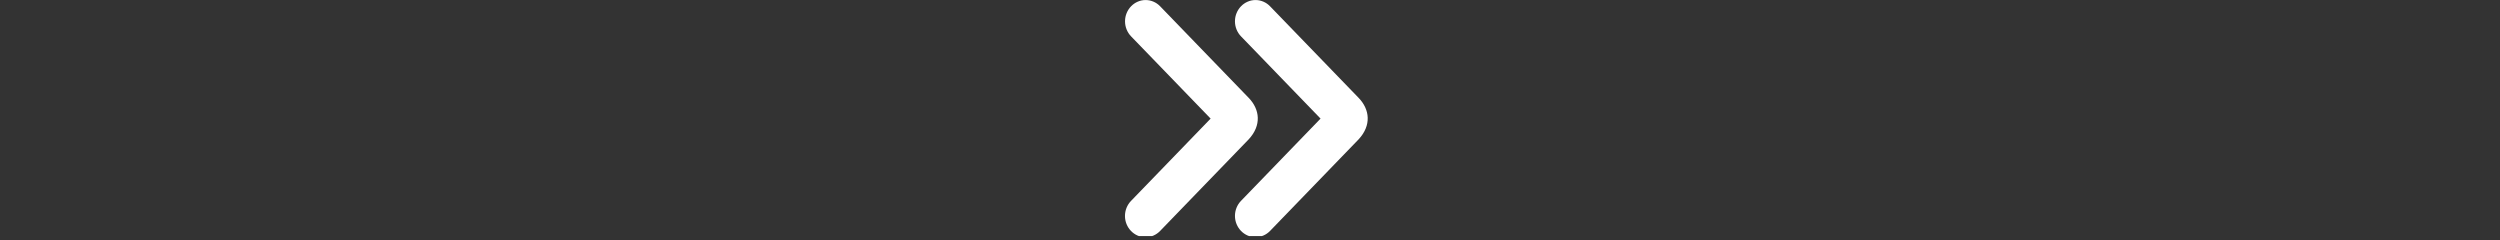 <?xml version="1.0" encoding="UTF-8" standalone="no"?> <svg xmlns="http://www.w3.org/2000/svg" xmlns:xlink="http://www.w3.org/1999/xlink" xmlns:serif="http://www.serif.com/" width="100%" height="100%" viewBox="0 0 500 48" version="1.1" xml:space="preserve" style="fill-rule:evenodd;clip-rule:evenodd;stroke-linejoin:round;stroke-miterlimit:2;"><rect x="0" y="0" width="500" height="48" fill="#333333" stroke="none"/> <g id="Artboard1" transform="matrix(7.899,0,0,0.891,-3.704,-0.418)"> <rect x="0.469" y="0.469" width="63.297" height="52.982" style="fill:none;"></rect> <clipPath id="_clip1"> <rect x="0.469" y="0.469" width="63.297" height="52.982"></rect> </clipPath> <g clip-path="url(#_clip1)"> <g transform="matrix(0.012,0,0,0.11,28.955,-1.069)"> <path d="M180.554,256L12.648,423.905C4.434,432.045 -0.191,443.141 -0.191,454.705C-0.191,478.493 19.383,498.067 43.171,498.067C54.735,498.067 65.831,493.441 73.971,485.227L260.792,298.4C288.252,269.915 284.626,237.423 260.874,213.67L73.974,26.77C65.845,18.641 54.807,14.07 43.311,14.07C19.521,14.07 -0.054,33.645 -0.054,57.435C-0.054,68.932 4.518,79.97 12.648,88.1L180.554,256ZM244.588,88.095C236.459,79.966 231.888,68.93 231.888,57.434C231.888,33.647 251.462,14.073 275.249,14.073C286.745,14.073 297.781,18.644 305.91,26.773L492.81,213.673C516.563,237.426 520.188,269.918 492.729,298.403L305.91,485.227C297.781,493.356 286.745,497.927 275.249,497.927C251.462,497.927 231.888,478.353 231.888,454.566C231.888,443.07 236.459,432.034 244.588,423.905L412.493,256L244.588,88.095Z" style="fill:white;"></path> </g> </g> </g> </svg> 
